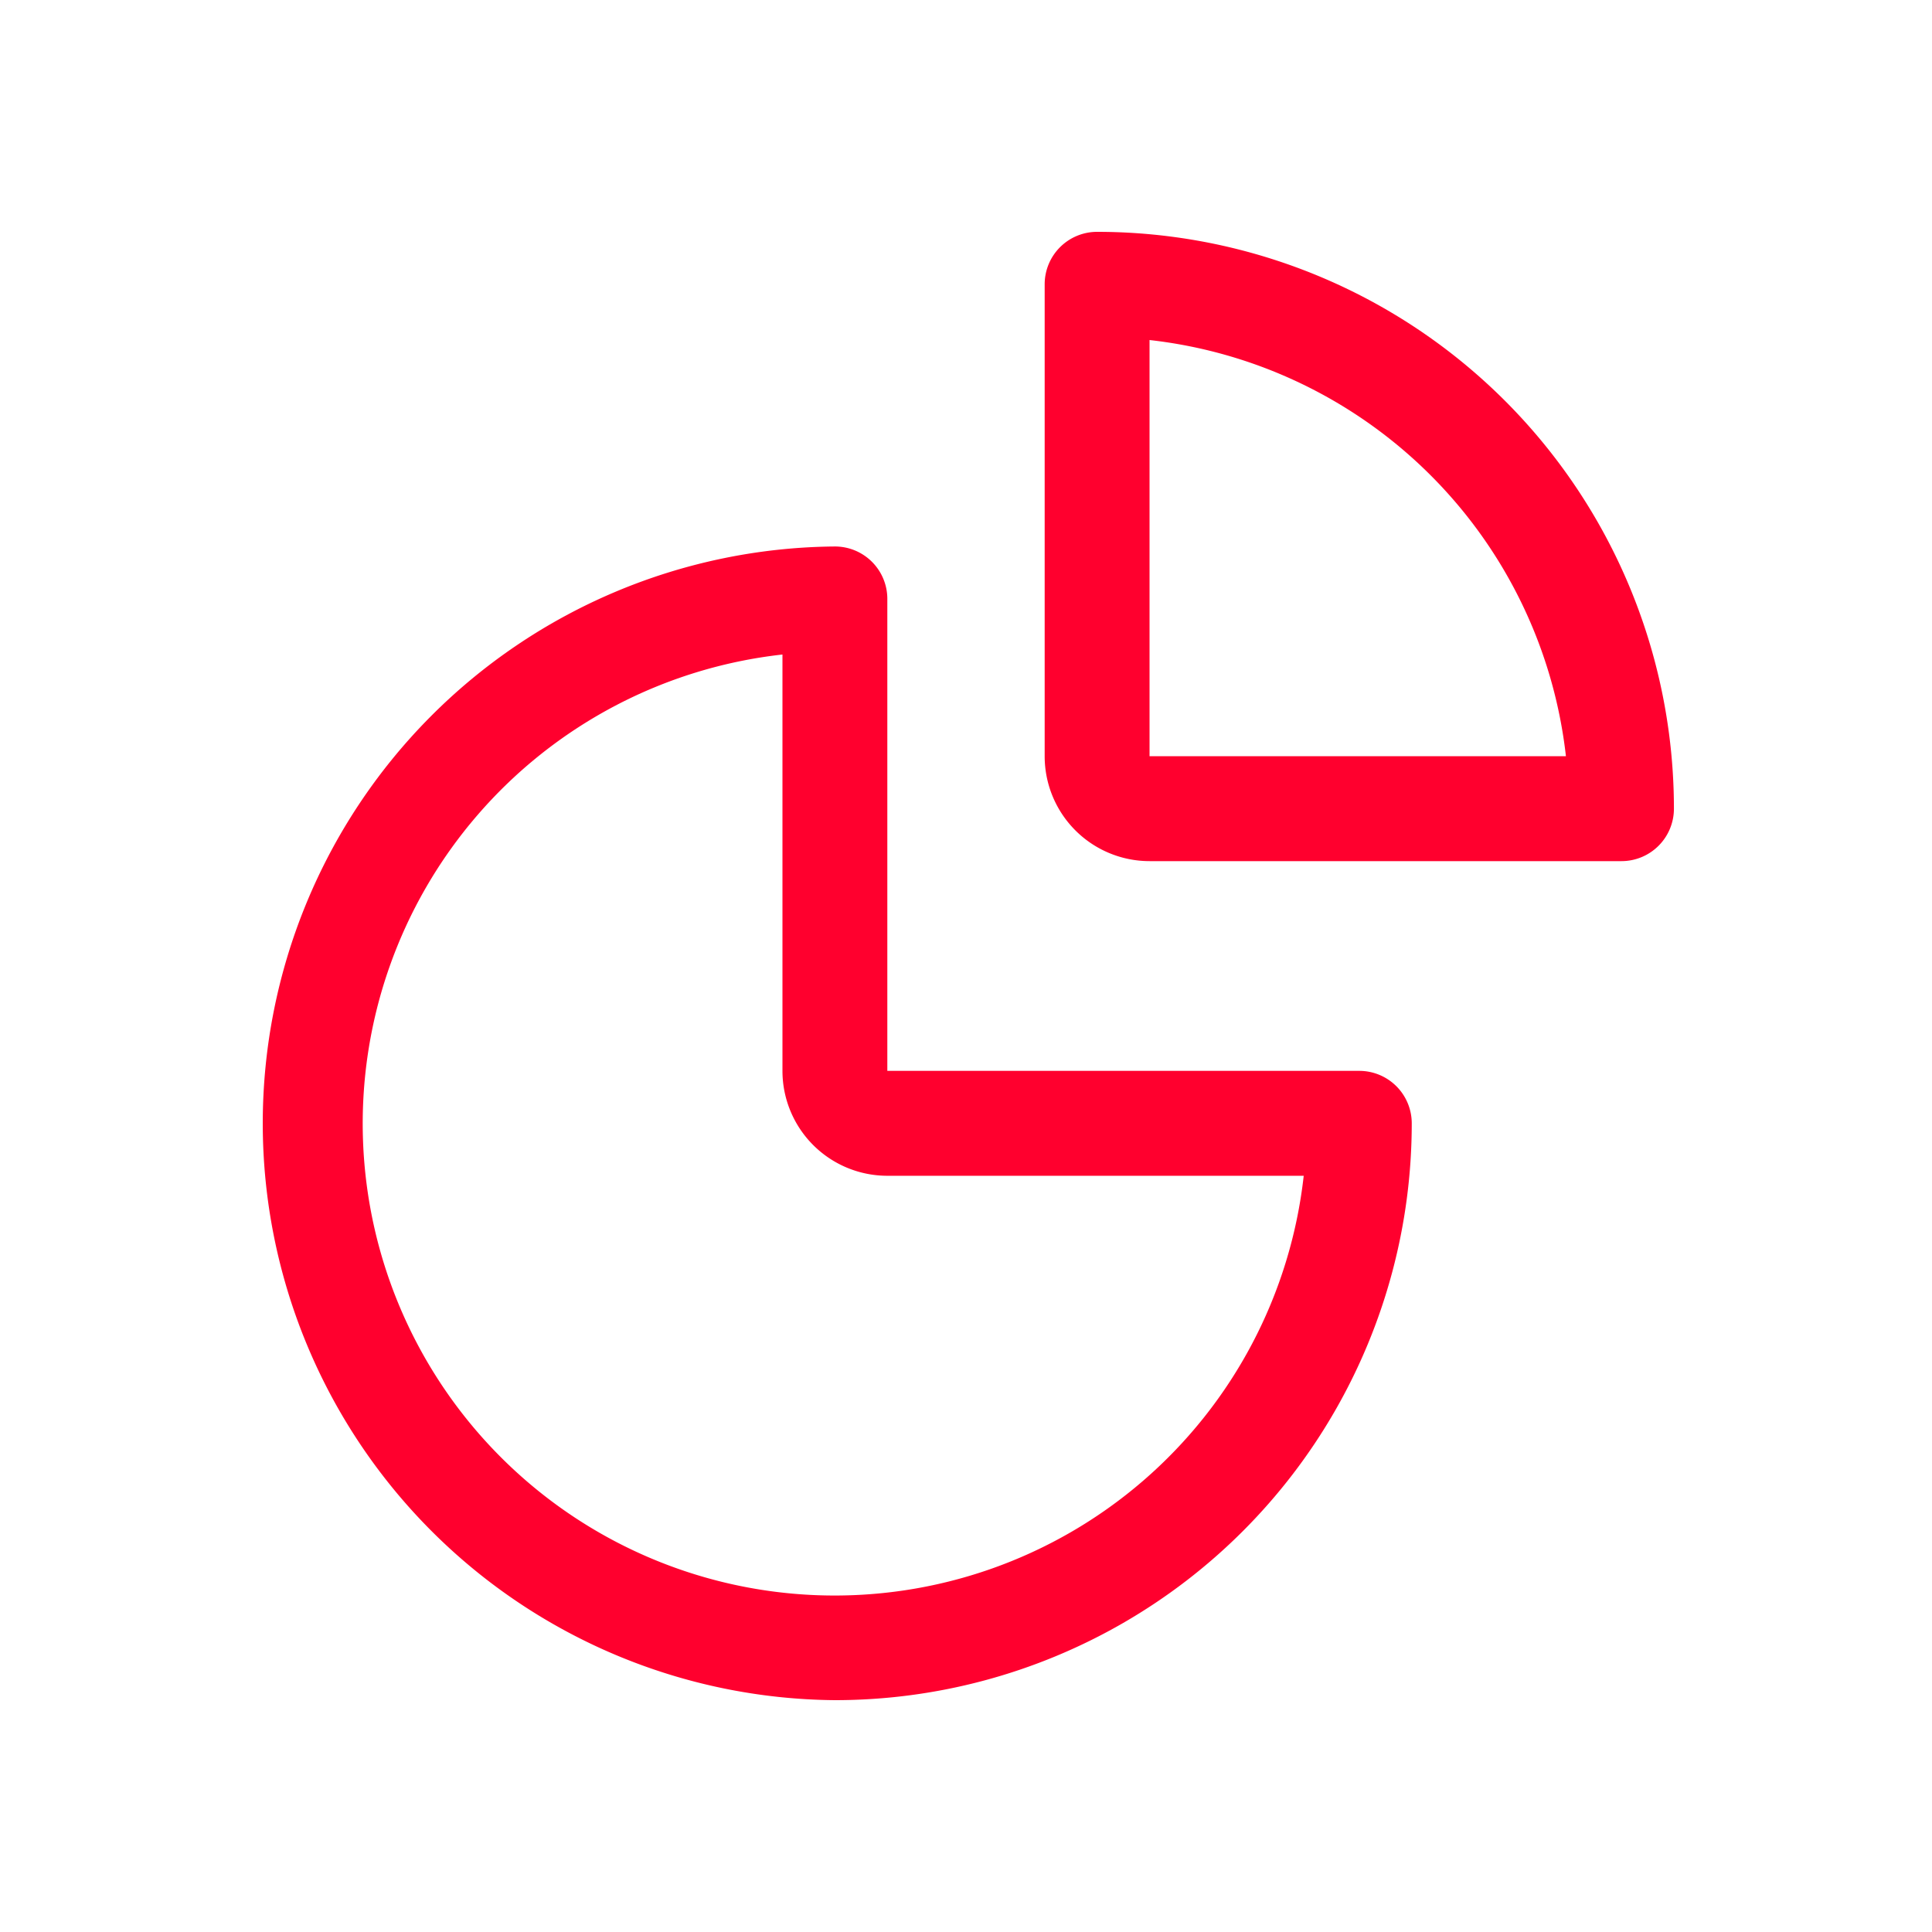 <svg id="Layer_1" data-name="Layer 1" xmlns="http://www.w3.org/2000/svg" viewBox="0 0 500 500"><defs><style>.cls-1{fill:#ff002e;}</style></defs><title>statsiconred</title><path class="cls-1" d="M216.07,440a149.29,149.29,0,0,1,0-298.57A13.56,13.56,0,0,1,229.64,155V277.14H351.79a13.58,13.58,0,0,1,13.57,13.57A149.29,149.29,0,0,1,216.07,440ZM202.5,169.39a122.14,122.14,0,1,0,134.9,134.9H229.64a27.15,27.15,0,0,1-27.14-27.15Z"/><path class="cls-1" d="M419.64,222.86H297.5a27.15,27.15,0,0,1-27.14-27.15V73.57A13.57,13.57,0,0,1,283.93,60,149.28,149.28,0,0,1,433.21,209.29,13.57,13.57,0,0,1,419.64,222.86ZM297.5,195.71H405.26A122.14,122.14,0,0,0,297.5,88Z"/></svg>